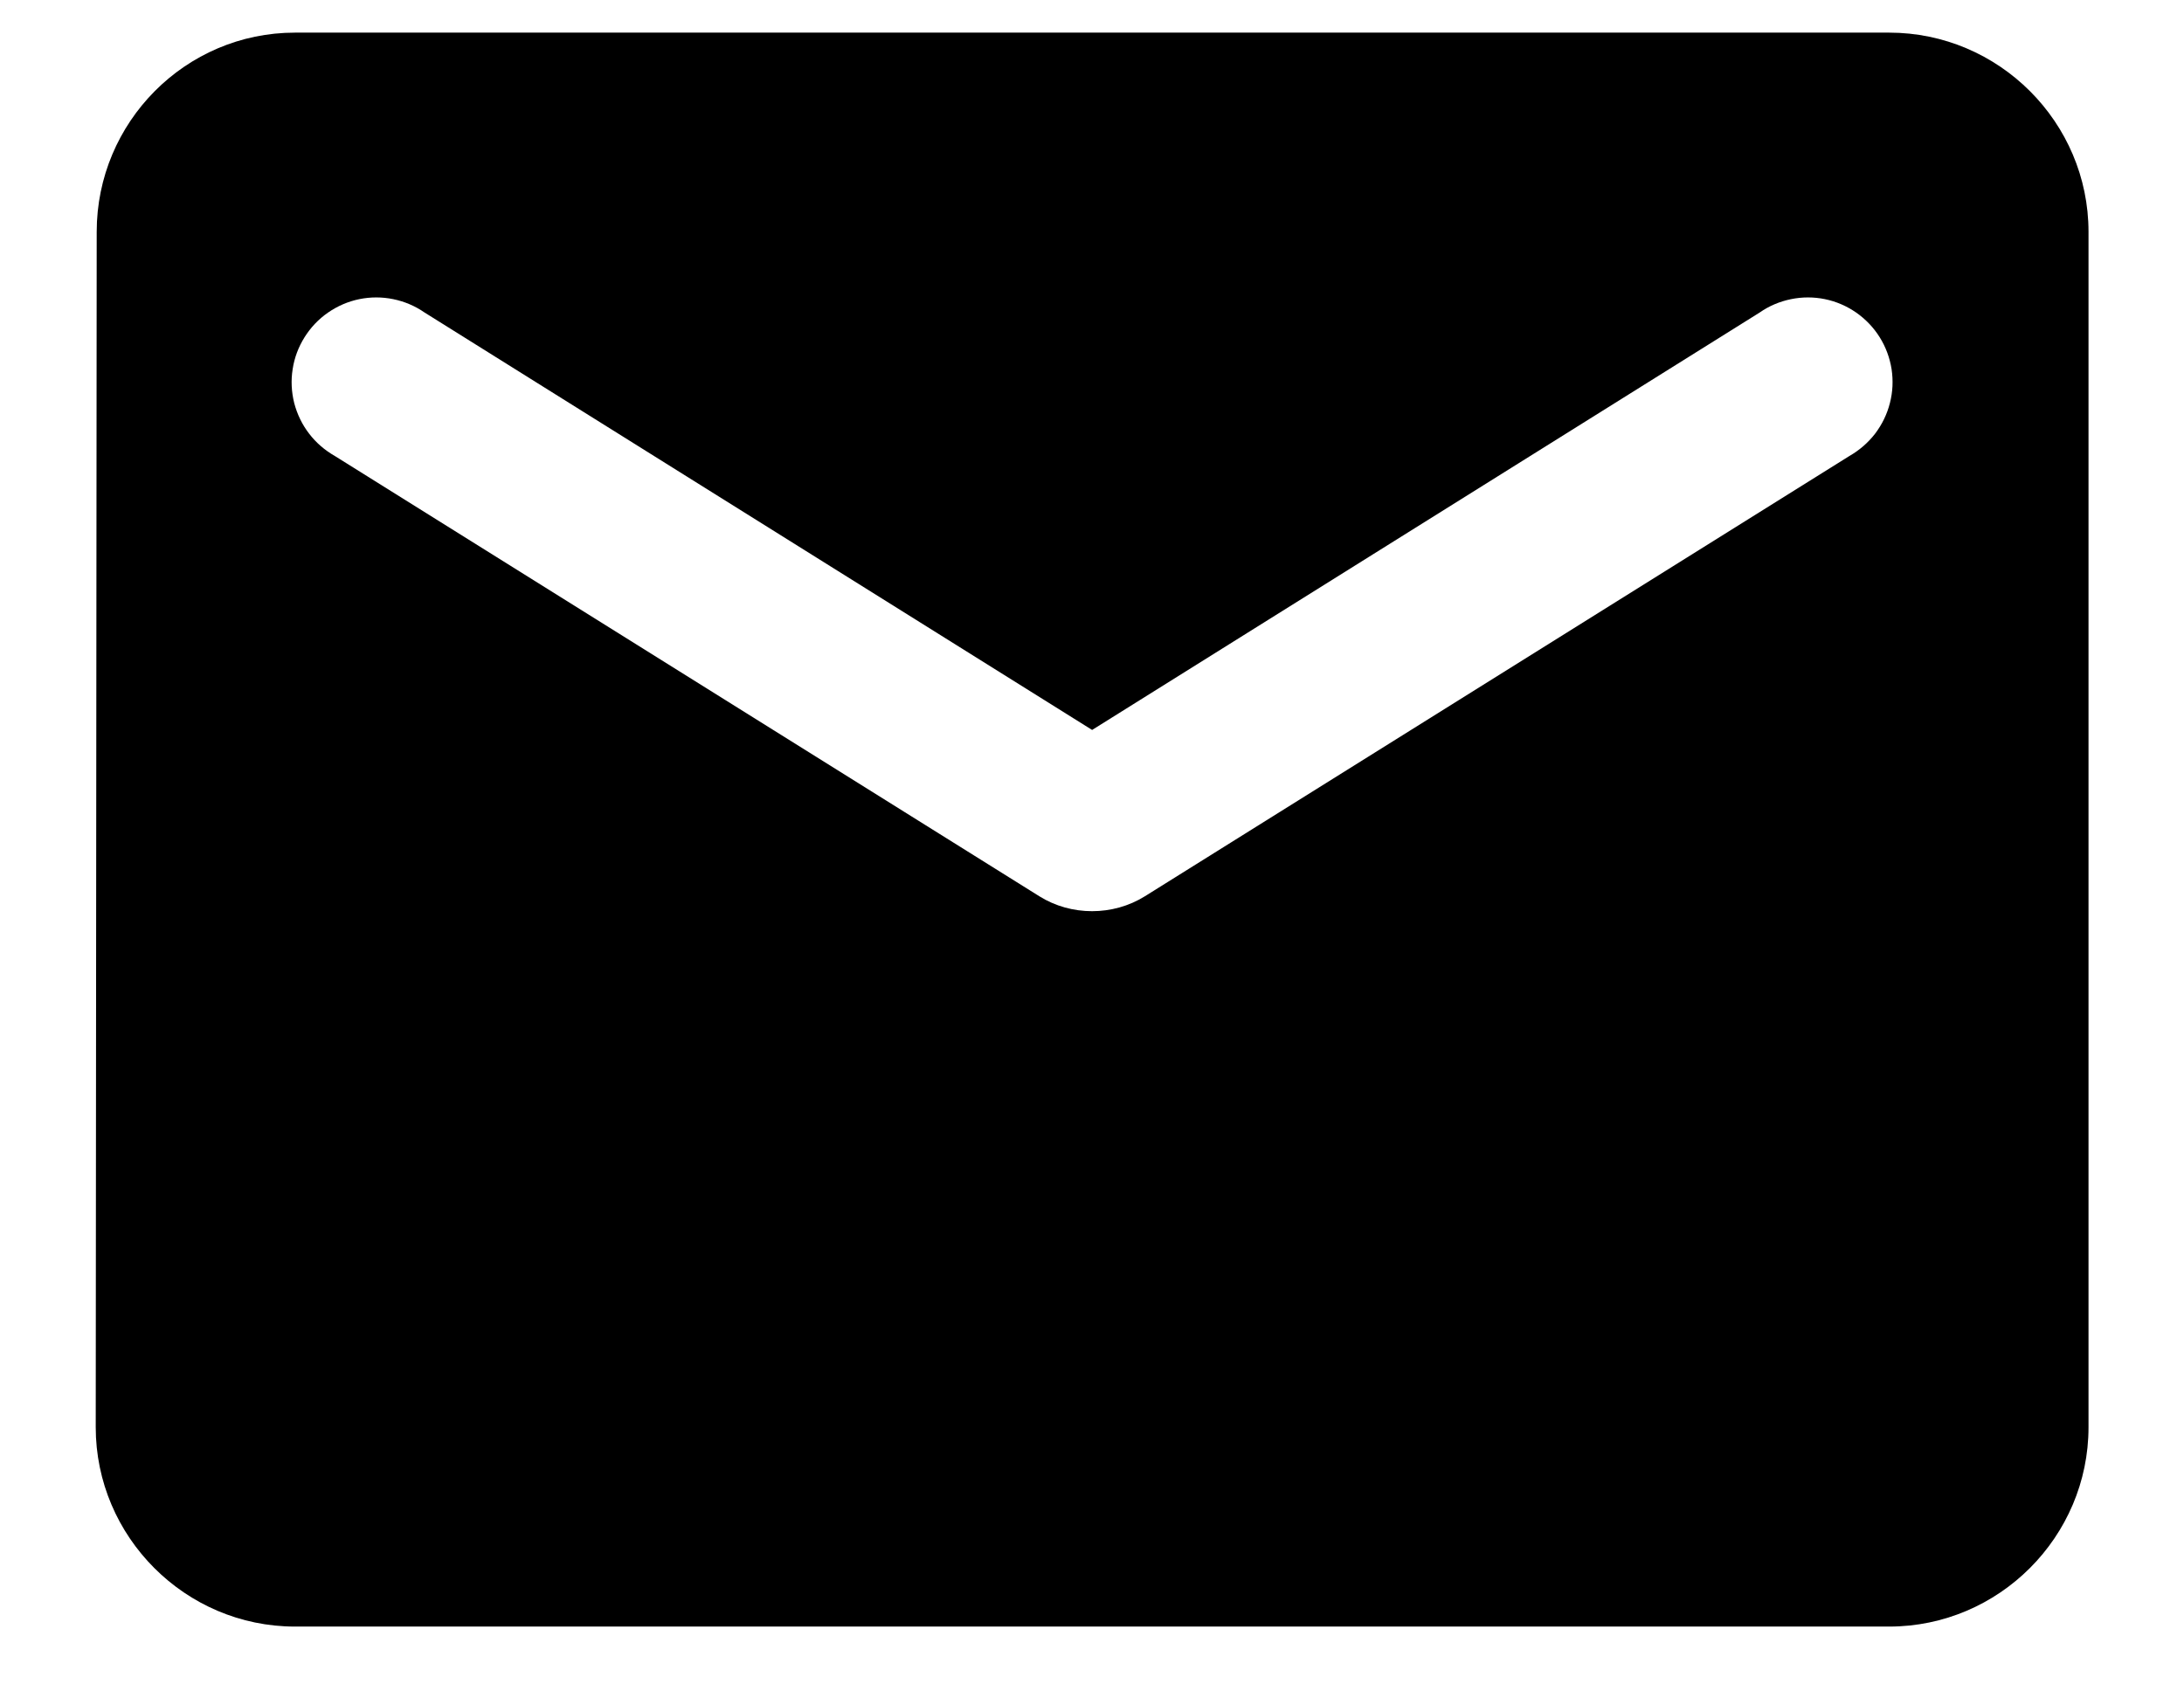 <svg width="18" height="14" viewBox="0 0 18 14" fill="none" xmlns="http://www.w3.org/2000/svg">
<path d="M15.57 0.269H2.431C1.528 0.269 0.797 1.008 0.797 1.911L0.789 11.765C0.789 12.668 1.528 13.408 2.431 13.408H15.57C16.474 13.408 17.213 12.668 17.213 11.765V1.911C17.213 1.008 16.474 0.269 15.57 0.269ZM15.242 3.759L9.436 7.388C9.173 7.552 8.828 7.552 8.566 7.388L2.76 3.759C2.678 3.712 2.605 3.65 2.548 3.575C2.49 3.5 2.449 3.414 2.425 3.323C2.402 3.231 2.397 3.136 2.412 3.043C2.426 2.949 2.46 2.86 2.51 2.78C2.56 2.7 2.625 2.631 2.703 2.577C2.781 2.523 2.868 2.485 2.961 2.466C3.053 2.447 3.149 2.447 3.241 2.466C3.334 2.485 3.421 2.522 3.499 2.576L9.001 6.017L14.503 2.576C14.58 2.522 14.668 2.485 14.761 2.466C14.853 2.447 14.949 2.447 15.041 2.466C15.134 2.485 15.221 2.523 15.299 2.577C15.376 2.631 15.442 2.7 15.492 2.78C15.542 2.86 15.575 2.949 15.59 3.043C15.604 3.136 15.6 3.231 15.576 3.323C15.553 3.414 15.511 3.5 15.454 3.575C15.396 3.65 15.324 3.712 15.242 3.759Z" fill="black"/>
</svg>
